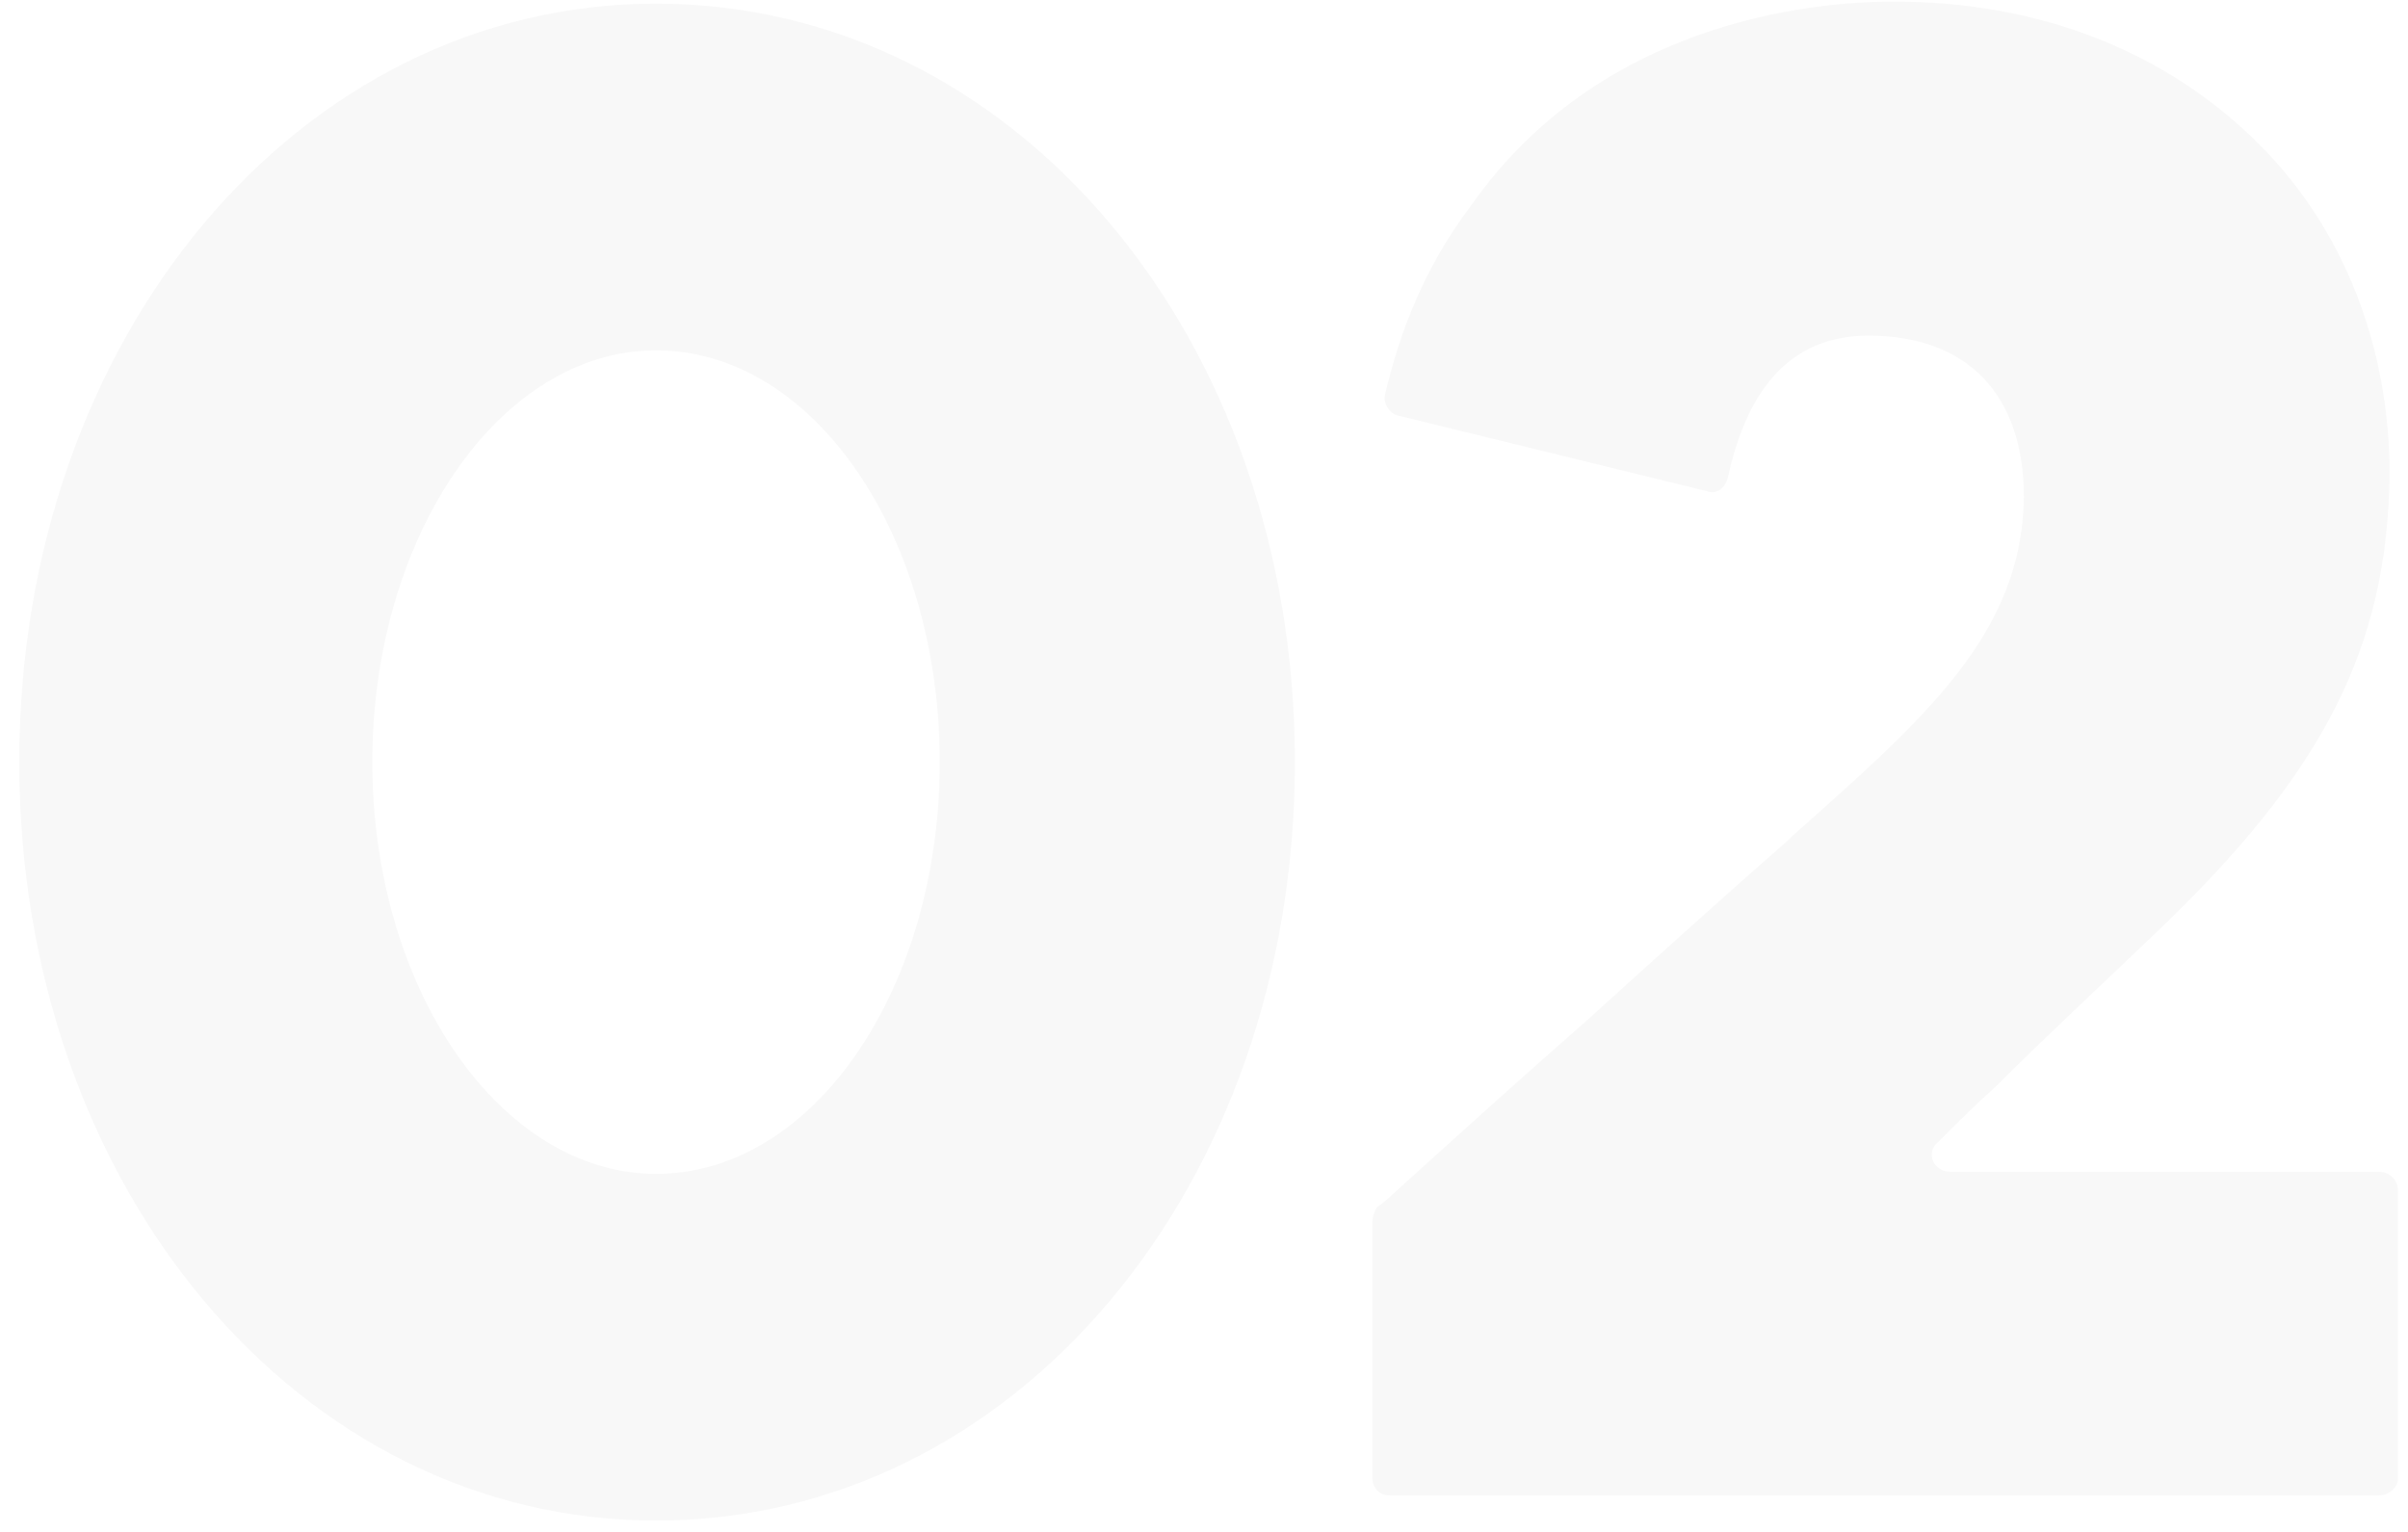 <svg xmlns="http://www.w3.org/2000/svg" width="110" height="70" viewBox="0 0 110 70" fill="none"><path opacity="0.03" d="M29.968 0.168C13.648 0.168 0.88 15.432 0.88 34.824C0.88 54.216 13.648 69.48 29.968 69.48C46.384 69.48 59.152 54.216 59.152 34.824C59.152 15.432 46.384 0.168 29.968 0.168ZM29.968 53.64C22.864 53.64 17.008 45.192 17.008 34.824C17.008 24.456 22.864 16.008 29.968 16.008C37.168 16.008 42.928 24.456 42.928 34.824C42.928 45.192 37.168 53.64 29.968 53.64ZM108.679 53.544H89.095C88.327 53.544 87.943 52.68 88.519 52.2C89.383 51.336 90.247 50.472 91.111 49.704C93.511 47.304 96.007 45 98.407 42.696C106.183 35.304 109.063 29.544 109.159 21.672C109.159 15.816 107.047 10.44 103.207 6.6C98.983 2.376 93.223 0.072 86.503 0.072C82.663 0.072 73.063 1.032 67.207 9.384C65.095 12.168 63.943 15.144 63.271 18.024C63.175 18.408 63.463 18.888 63.847 18.984L77.959 22.44C78.439 22.632 78.823 22.248 78.919 21.864C79.591 18.792 81.127 15.336 85.351 15.336C89.863 15.336 92.455 18.024 92.455 22.728C92.359 28.968 87.943 32.808 81.895 38.184L81.703 38.376C78.631 41.064 75.559 43.848 72.487 46.632C69.415 49.32 66.343 52.104 63.271 54.888L62.887 55.176C62.791 55.368 62.695 55.56 62.695 55.848V67.56C62.695 67.944 62.983 68.328 63.463 68.328H108.679C109.159 68.328 109.543 67.944 109.543 67.56V54.408C109.543 53.928 109.159 53.544 108.679 53.544Z" fill="black"></path></svg>